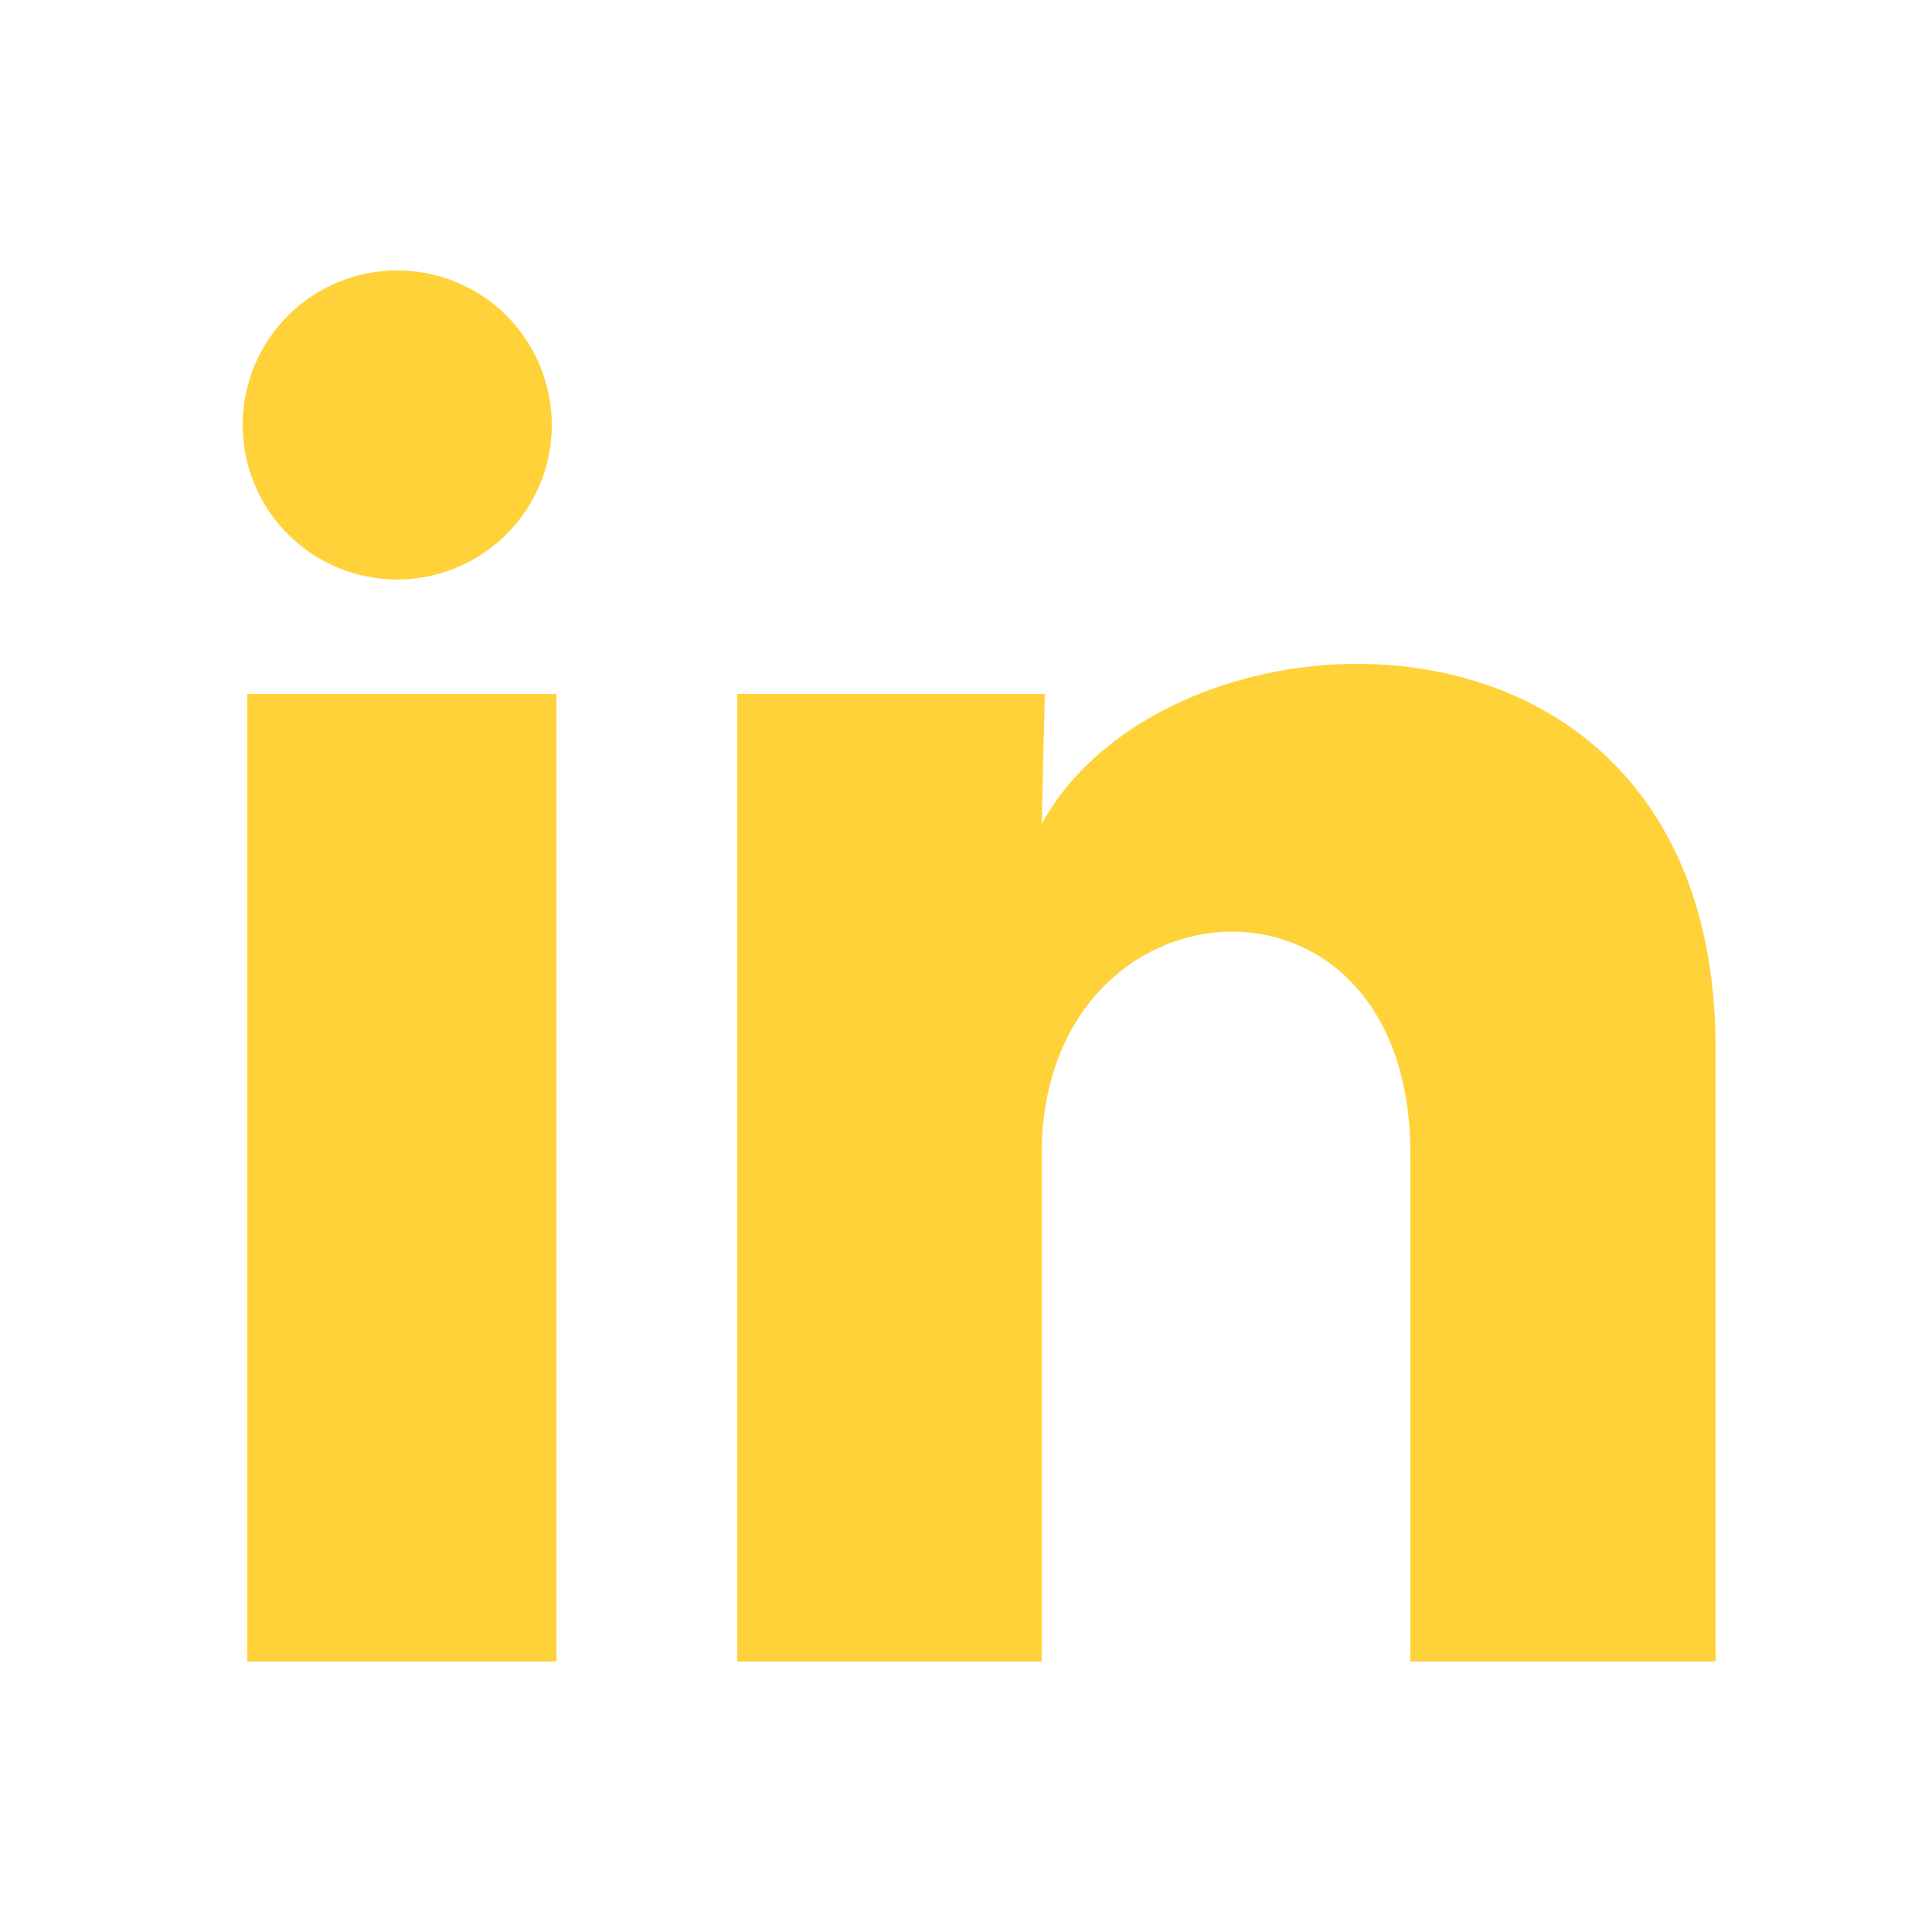 <svg width="25" height="25" viewBox="0 0 25 25" fill="none" xmlns="http://www.w3.org/2000/svg">
<g id="ri:linkedin-fill">
<path id="Vector" d="M7.14 5.5C7.14 6.03 6.929 6.539 6.553 6.914C6.178 7.289 5.669 7.499 5.139 7.499C4.608 7.499 4.1 7.288 3.725 6.912C3.35 6.537 3.14 6.028 3.14 5.498C3.14 4.968 3.351 4.459 3.726 4.084C4.102 3.709 4.61 3.499 5.141 3.499C5.671 3.499 6.18 3.71 6.555 4.085C6.93 4.461 7.14 4.97 7.14 5.5ZM7.2 8.98H3.2V21.5H7.2V8.98ZM13.52 8.98H9.54V21.5H13.48V14.93C13.48 11.27 18.25 10.93 18.25 14.93V21.5H22.2V13.57C22.2 7.4 15.14 7.63 13.48 10.66L13.52 8.98Z" fill="#FFD23A"/>
</g>
</svg>
